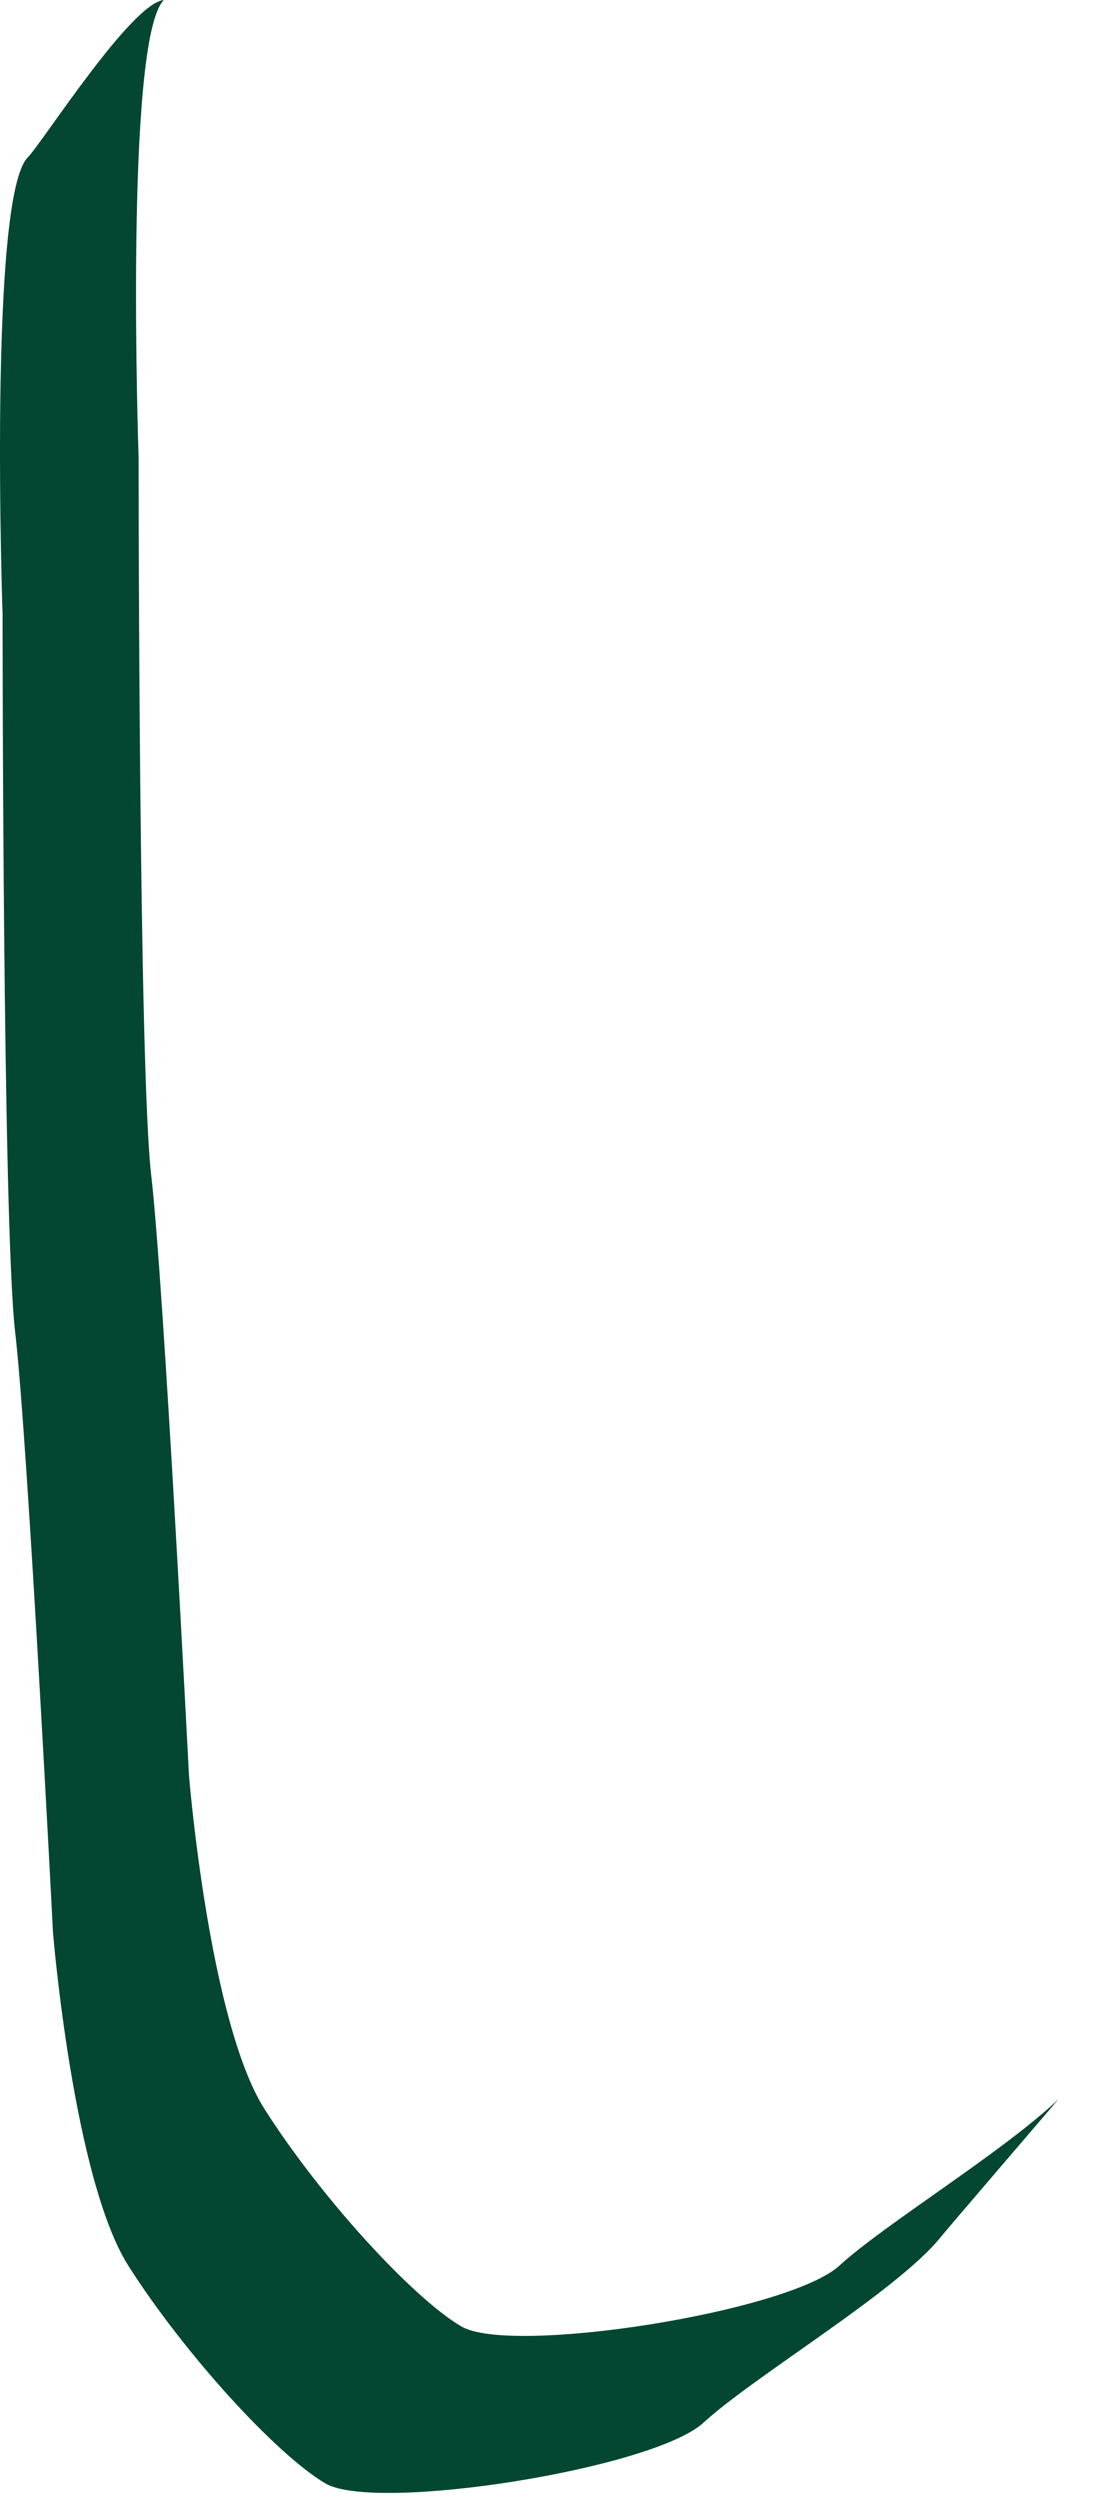 <?xml version="1.0" encoding="utf-8"?>
<svg xmlns="http://www.w3.org/2000/svg" fill="none" height="100%" overflow="visible" preserveAspectRatio="none" style="display: block;" viewBox="0 0 28 64" width="100%">
<path d="M11.818 59.555C10.545 58.801 8.199 56.226 6.78 53.995C5.357 51.765 4.842 45.458 4.842 45.458C4.842 45.458 4.197 32.846 3.874 30.086C3.551 27.329 3.551 11.713 3.551 11.713C3.551 11.713 3.179 1.023 4.197 0C3.356 0.082 1.074 3.668 0.712 4.028C-0.305 5.051 0.066 15.738 0.066 15.738C0.066 15.738 0.066 31.348 0.389 34.108C0.712 36.866 1.358 49.477 1.358 49.477C1.358 49.477 1.876 55.784 3.295 58.012C4.718 60.242 7.06 62.818 8.333 63.571C9.607 64.325 16.731 63.205 18.023 62.016C19.314 60.829 22.982 58.653 24.094 57.273C24.279 57.043 25.751 55.333 27.115 53.738C25.674 55.103 22.656 56.94 21.505 57.996C20.213 59.183 13.088 60.306 11.815 59.552L11.818 59.555Z" fill="#034732" id="Vector"/>
</svg>